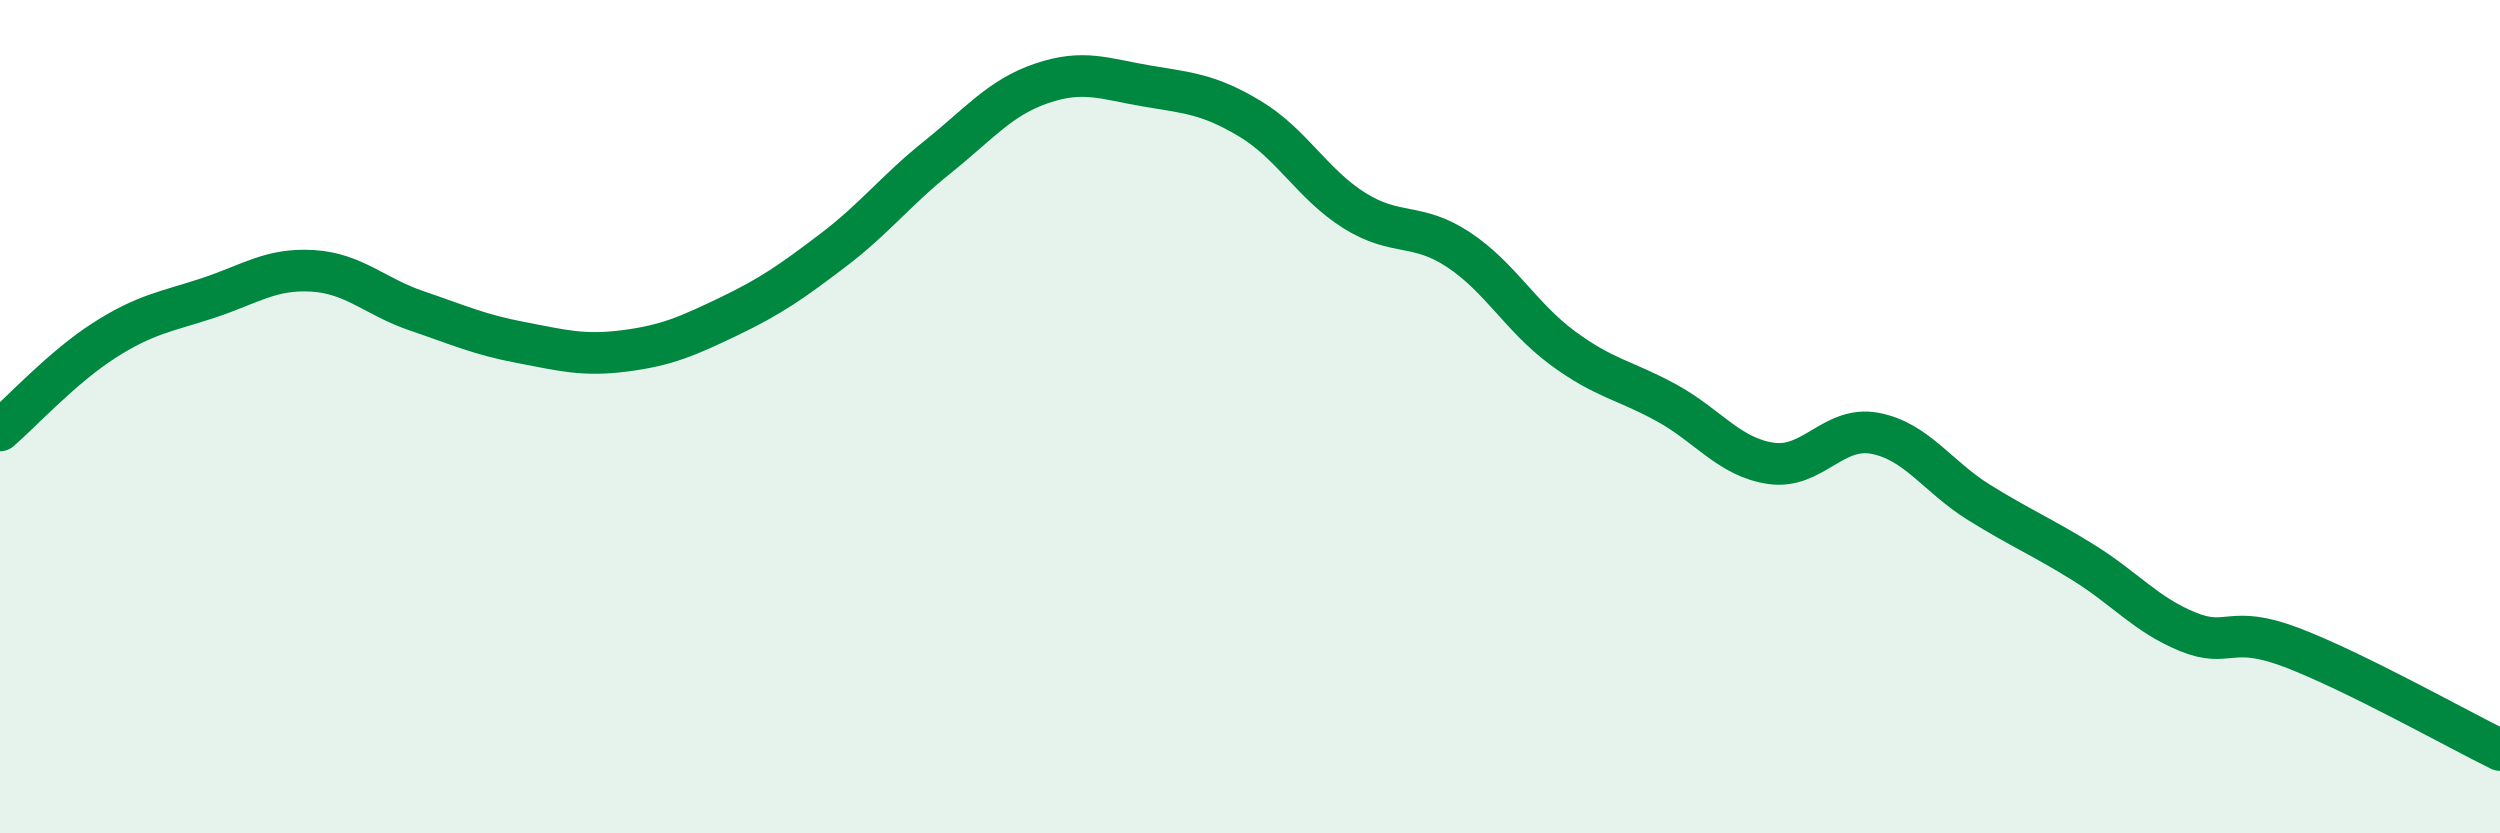
    <svg width="60" height="20" viewBox="0 0 60 20" xmlns="http://www.w3.org/2000/svg">
      <path
        d="M 0,10.33 C 0.5,9.9 1.5,8.81 2.5,8.17 C 3.5,7.53 4,7.48 5,7.15 C 6,6.82 6.5,6.44 7.5,6.5 C 8.5,6.56 9,7.12 10,7.46 C 11,7.8 11.5,8.03 12.5,8.22 C 13.5,8.41 14,8.55 15,8.42 C 16,8.29 16.5,8.07 17.5,7.59 C 18.5,7.11 19,6.76 20,6 C 21,5.24 21.5,4.57 22.5,3.77 C 23.5,2.97 24,2.34 25,2 C 26,1.66 26.5,1.89 27.5,2.06 C 28.5,2.23 29,2.25 30,2.85 C 31,3.45 31.5,4.42 32.5,5.05 C 33.5,5.68 34,5.33 35,5.99 C 36,6.65 36.5,7.61 37.5,8.35 C 38.5,9.09 39,9.12 40,9.67 C 41,10.22 41.5,10.97 42.5,11.12 C 43.5,11.27 44,10.21 45,10.4 C 46,10.59 46.5,11.44 47.5,12.06 C 48.5,12.68 49,12.88 50,13.5 C 51,14.12 51.5,14.75 52.5,15.16 C 53.5,15.57 53.5,14.97 55,15.54 C 56.5,16.11 59,17.51 60,18L60 20L0 20Z"
        fill="#008740"
        opacity="0.1"
        stroke-linecap="round"
        stroke-linejoin="round"
      />
      <path
        d="M 0,10.33 C 0.5,9.9 1.5,8.81 2.5,8.17 C 3.5,7.53 4,7.48 5,7.15 C 6,6.82 6.5,6.44 7.5,6.5 C 8.5,6.56 9,7.12 10,7.46 C 11,7.8 11.5,8.03 12.5,8.22 C 13.5,8.41 14,8.55 15,8.42 C 16,8.29 16.5,8.07 17.5,7.59 C 18.5,7.11 19,6.76 20,6 C 21,5.24 21.5,4.57 22.5,3.77 C 23.5,2.97 24,2.34 25,2 C 26,1.66 26.5,1.89 27.5,2.06 C 28.5,2.23 29,2.25 30,2.85 C 31,3.45 31.5,4.42 32.5,5.05 C 33.5,5.68 34,5.33 35,5.99 C 36,6.65 36.5,7.61 37.5,8.35 C 38.5,9.09 39,9.12 40,9.67 C 41,10.22 41.5,10.97 42.5,11.12 C 43.5,11.27 44,10.21 45,10.4 C 46,10.59 46.5,11.44 47.5,12.06 C 48.5,12.68 49,12.88 50,13.5 C 51,14.12 51.5,14.75 52.5,15.16 C 53.5,15.57 53.5,14.97 55,15.54 C 56.5,16.11 59,17.51 60,18"
        stroke="#008740"
        stroke-width="1"
        fill="none"
        stroke-linecap="round"
        stroke-linejoin="round"
      />
    </svg>
  